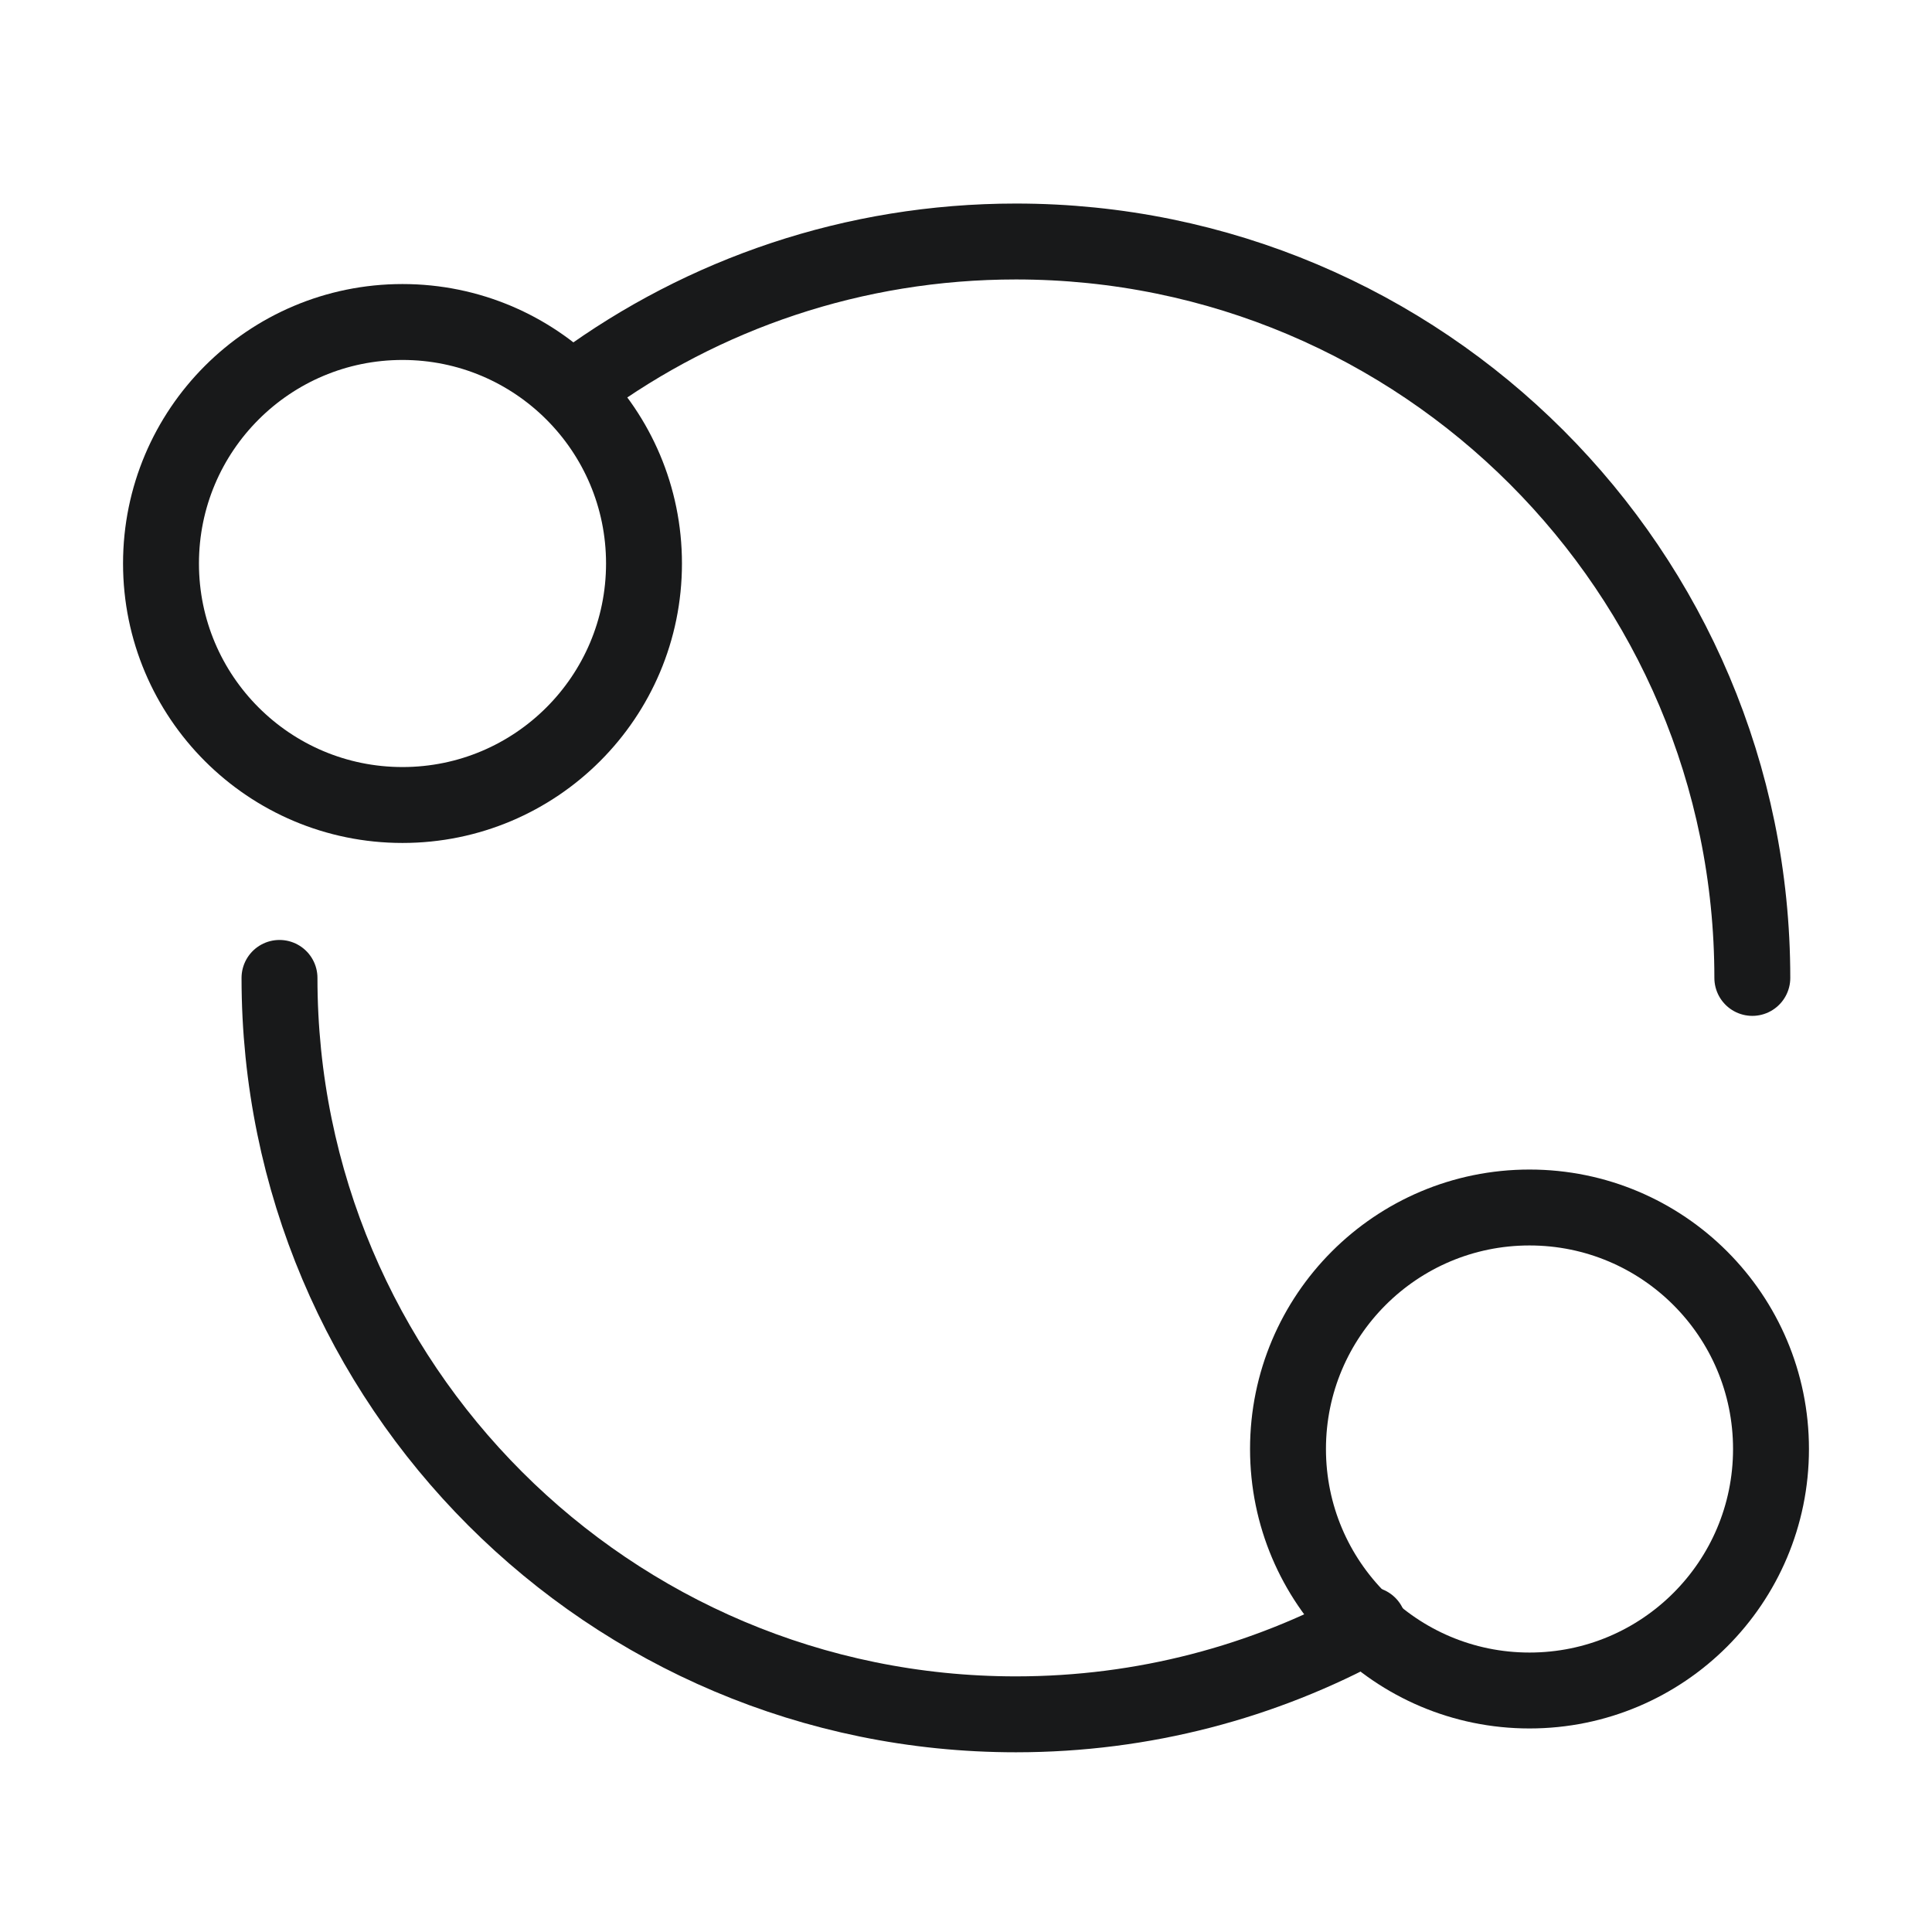 <svg width="24" height="24" viewBox="0 0 24 24" fill="none" xmlns="http://www.w3.org/2000/svg">
<g clip-path="url(#clip0_211_1867)">
<g clip-path="url(#clip1_211_1867)">
<path d="M21.768 12.148C21.768 7.096 17.672 3 12.62 3C10.602 3 8.737 3.653 7.224 4.76M3.472 12.148C3.472 17.201 7.567 21.296 12.62 21.296C14.207 21.296 15.699 20.892 17 20.182" stroke="#18191A" stroke-width="0.943" stroke-linecap="round" stroke-linejoin="round"/>
<path d="M2 7C2 8.657 3.343 10 5 10C6.657 10 8 8.657 8 7C8 5.343 6.657 4 5 4C3.343 4 2 5.343 2 7Z" stroke="#18191A" stroke-width="0.943" stroke-linecap="round" stroke-linejoin="round"/>
<path d="M16 18C16 19.657 17.343 21 19 21C20.657 21 22 19.657 22 18C22 16.343 20.657 15 19 15C17.343 15 16 16.343 16 18Z" stroke="#18191A" stroke-width="0.943" stroke-linecap="round" stroke-linejoin="round"/>
</g>
</g>
<defs>
<clipPath id="clip0_211_1867">
<rect width="24" height="24" fill="white"/>
</clipPath>
<clipPath id="clip1_211_1867">
<rect width="24" height="24" fill="white"/>
</clipPath>
</defs>
</svg>
